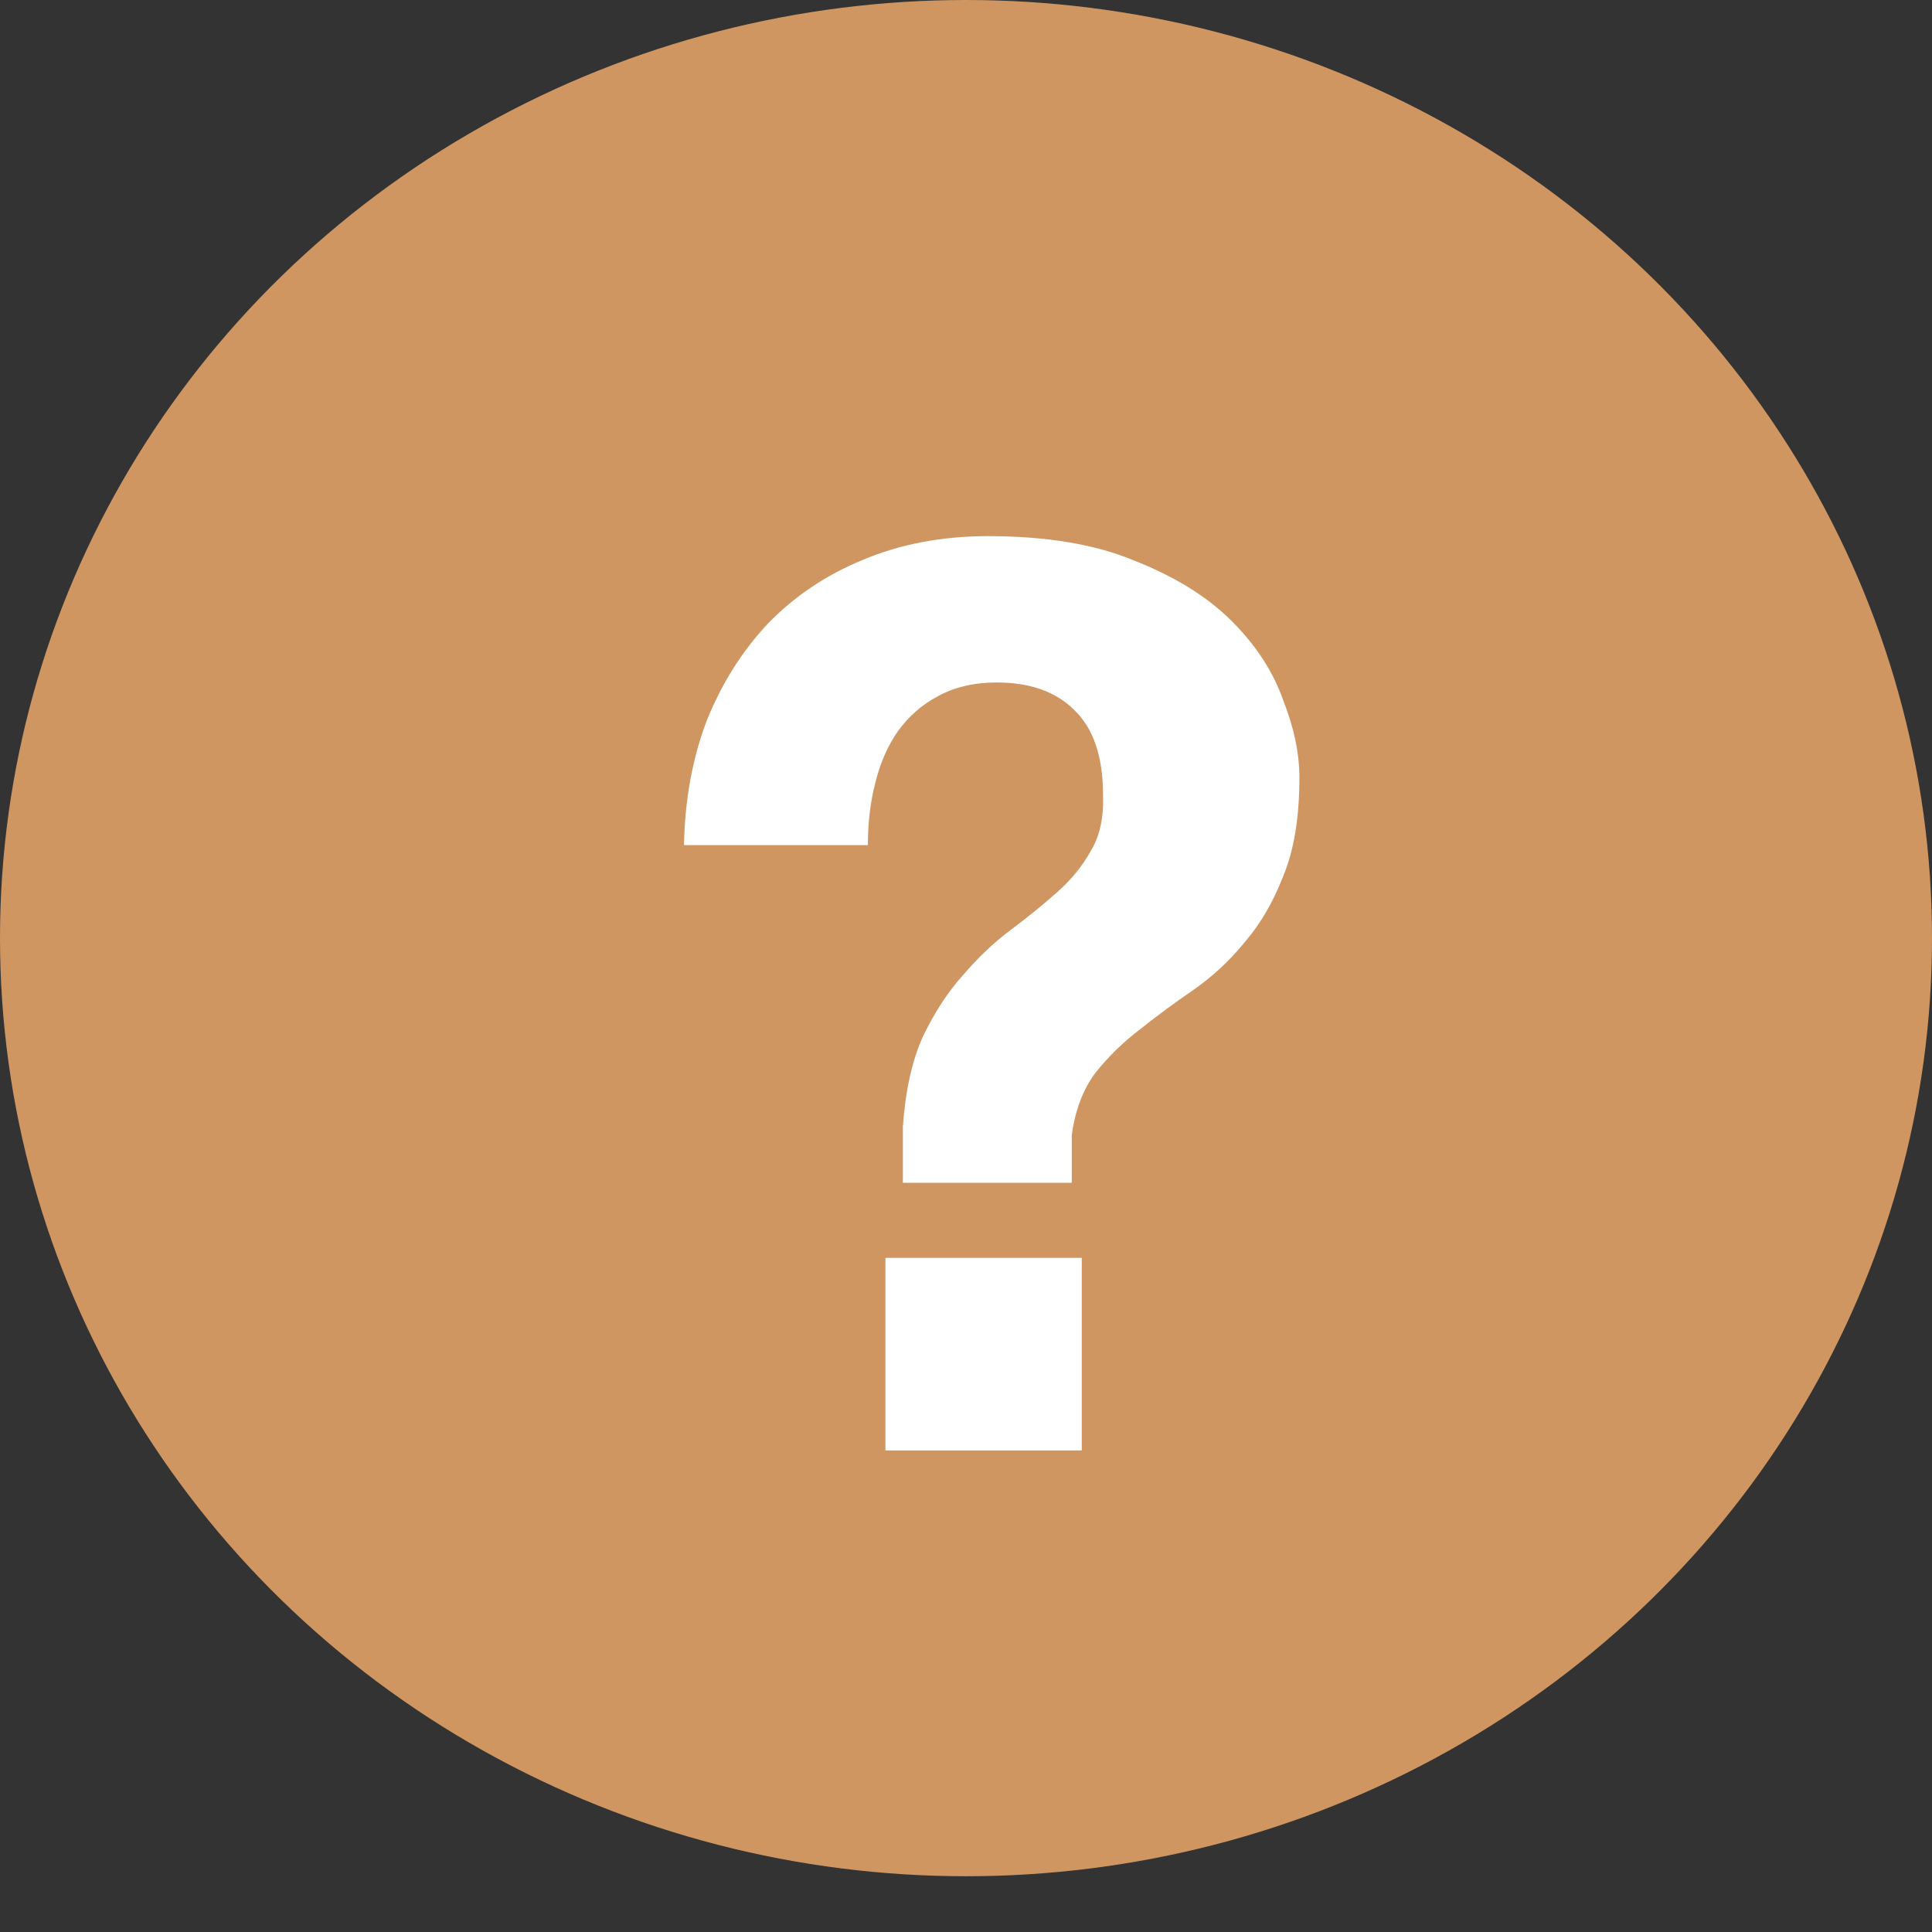 <svg width="28" height="28" viewBox="0 0 28 28" fill="none" xmlns="http://www.w3.org/2000/svg">
<rect x="0" y="0" width="28" height="28" fill="#333333" stroke="none"/>
<ellipse cx="14" cy="13.596" rx="14" ry="13.596" fill="#CF9661"/>
<path d="M15.678 18.23V21.021H12.832V18.23H15.678ZM9.913 12.248C9.925 11.595 10.034 10.997 10.239 10.453C10.457 9.909 10.753 9.438 11.128 9.039C11.514 8.64 11.974 8.332 12.505 8.114C13.049 7.885 13.653 7.77 14.318 7.77C15.176 7.77 15.889 7.891 16.457 8.132C17.037 8.362 17.503 8.652 17.853 9.003C18.203 9.353 18.451 9.734 18.596 10.145C18.753 10.543 18.832 10.918 18.832 11.269C18.832 11.849 18.753 12.326 18.596 12.701C18.451 13.075 18.264 13.396 18.034 13.661C17.817 13.927 17.569 14.157 17.291 14.35C17.025 14.532 16.771 14.719 16.53 14.912C16.288 15.094 16.07 15.305 15.877 15.547C15.696 15.788 15.581 16.091 15.533 16.453V17.142H13.085V16.326C13.122 15.807 13.218 15.371 13.376 15.021C13.545 14.671 13.738 14.374 13.956 14.133C14.173 13.879 14.403 13.661 14.644 13.48C14.886 13.299 15.11 13.118 15.315 12.936C15.521 12.755 15.684 12.556 15.805 12.338C15.938 12.121 15.998 11.849 15.986 11.522C15.986 10.966 15.847 10.556 15.569 10.29C15.303 10.024 14.928 9.891 14.445 9.891C14.119 9.891 13.835 9.957 13.593 10.09C13.363 10.211 13.17 10.38 13.013 10.598C12.868 10.803 12.759 11.051 12.687 11.341C12.614 11.619 12.578 11.921 12.578 12.248H9.913Z" fill="white"/>
</svg>
